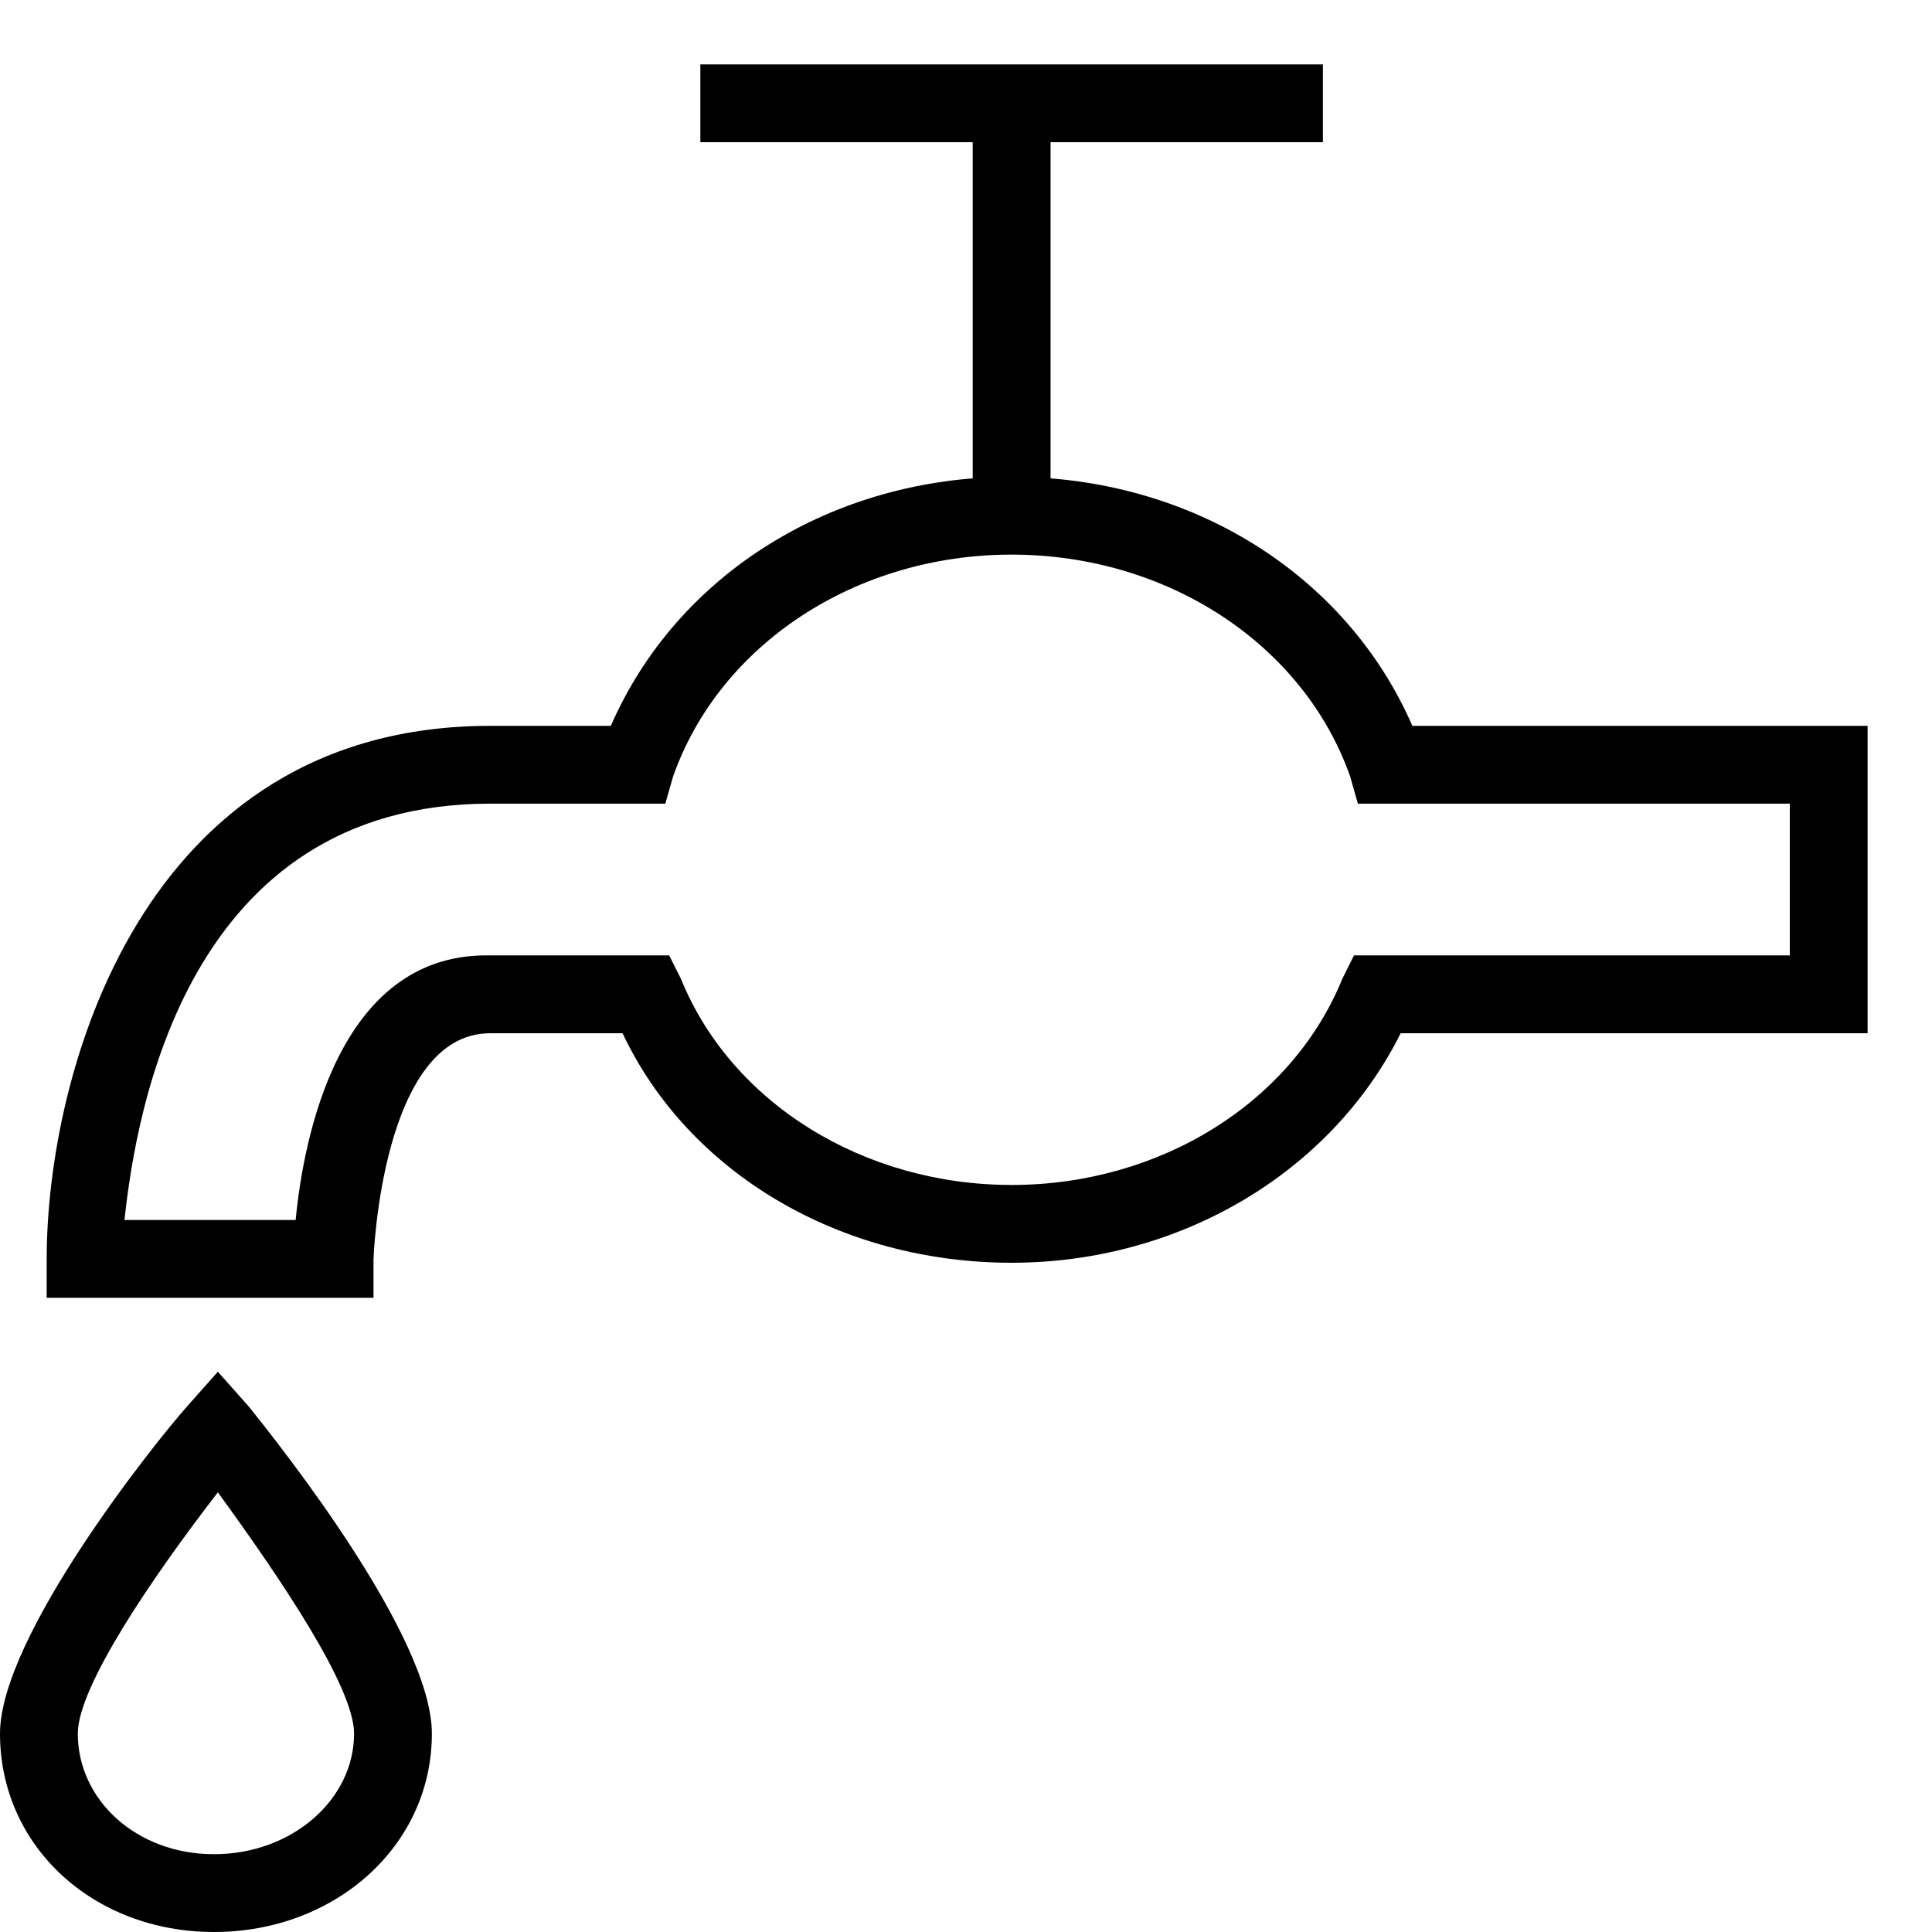 <svg width="30" height="30" viewBox="0 0 30 30" fill="none" xmlns="http://www.w3.org/2000/svg">
<path d="M5.196 20.152H0.725V19.548C0.725 16.708 2.175 11.271 7.612 11.271H9.485C10.512 8.915 12.929 7.404 15.708 7.404C18.488 7.404 20.904 8.915 21.931 11.271H29V16.044H21.75C20.663 18.219 18.306 19.608 15.708 19.608C13.05 19.608 10.694 18.219 9.667 16.044H7.612C5.921 16.044 5.8 19.548 5.8 19.548V20.152L5.196 20.152ZM1.933 18.944H4.591C4.712 17.675 5.256 14.835 7.552 14.835H10.391L10.573 15.198C11.358 17.131 13.412 18.4 15.708 18.4C18.004 18.4 20.058 17.131 20.844 15.198L21.025 14.835H27.792V12.479H21.085L20.965 12.056C20.24 10.002 18.125 8.612 15.708 8.612C13.292 8.612 11.177 10.002 10.452 12.056L10.331 12.479H7.613C2.9 12.479 2.114 17.252 1.933 18.944L1.933 18.944Z" fill="black"/>
<path d="M3.323 30C1.45 30 0 28.671 0 26.919C0 25.408 2.417 22.387 2.9 21.844L3.383 21.3L3.866 21.844C4.35 22.448 6.706 25.408 6.706 26.919C6.706 28.671 5.196 30 3.323 30ZM3.383 23.173C2.356 24.502 1.208 26.194 1.208 26.919C1.208 27.946 2.115 28.792 3.323 28.792C4.531 28.792 5.498 27.946 5.498 26.919C5.498 26.194 4.35 24.502 3.383 23.173Z" fill="black"/>
<path d="M15.104 1.604H16.313V7.948H15.104V1.604Z" fill="black"/>
<path d="M10.875 1H20.542V2.208H10.875V1Z" fill="black"/>
</svg>
